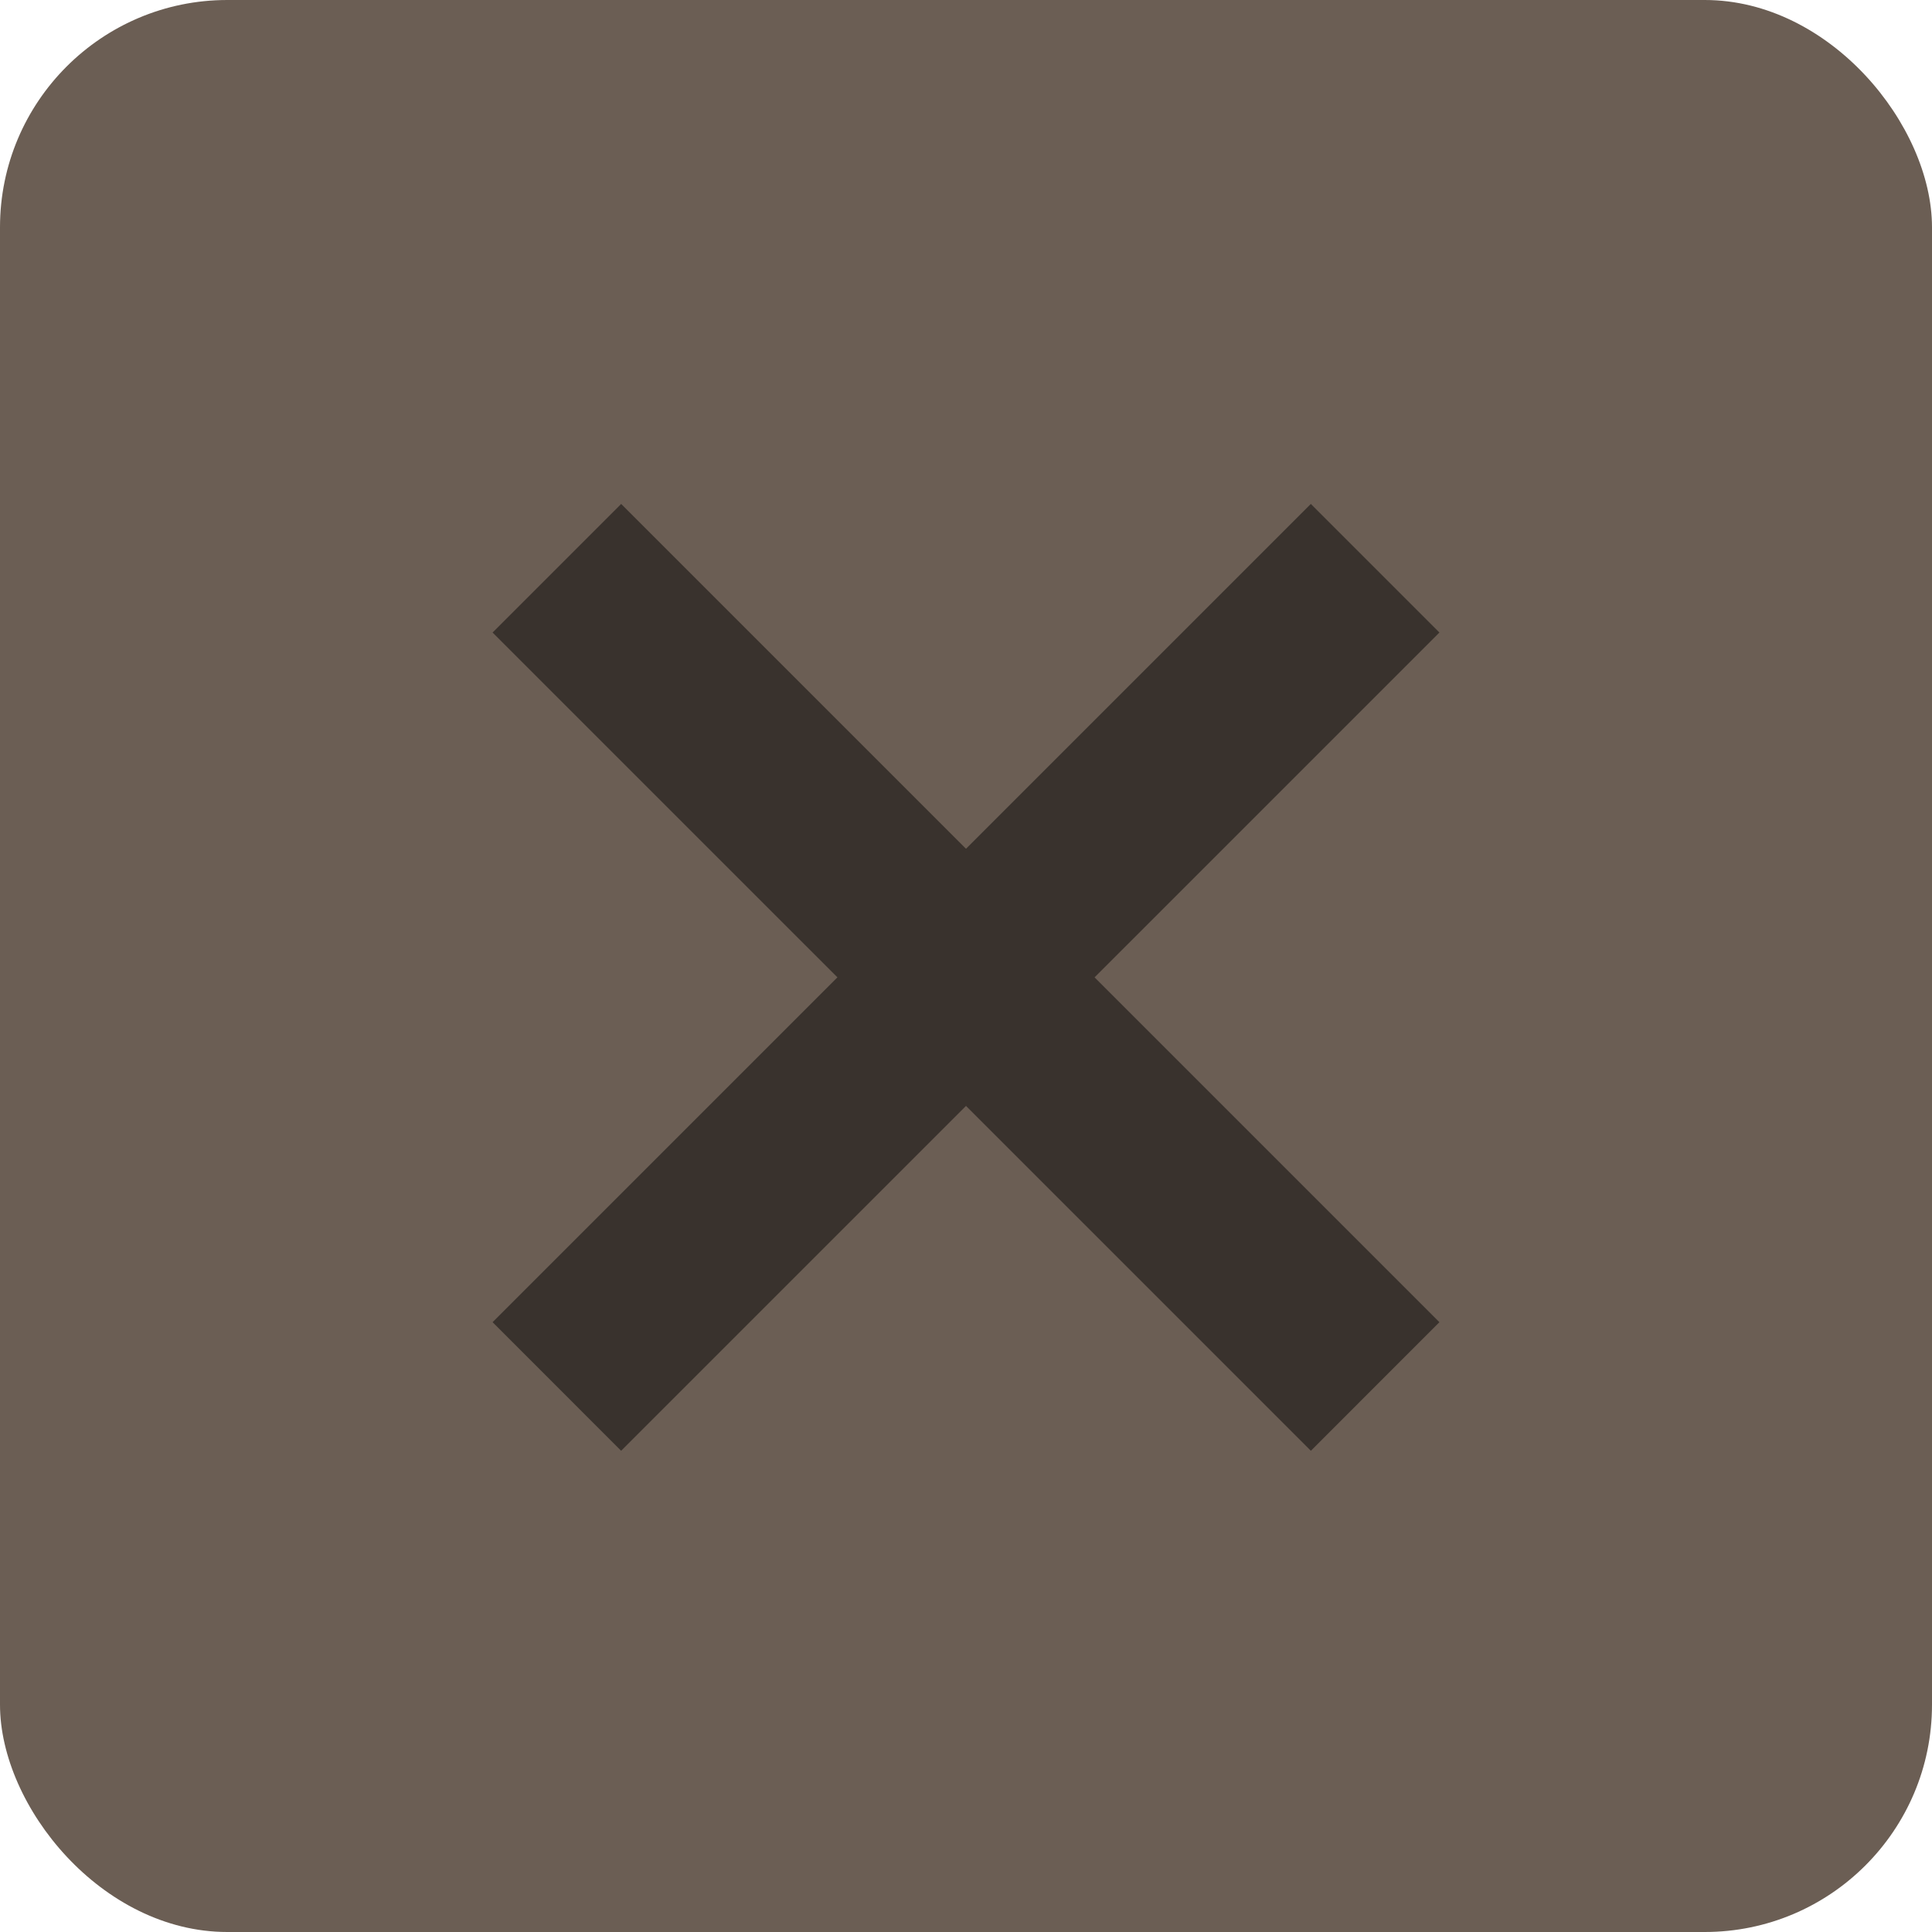 <?xml version="1.0" encoding="UTF-8"?> <svg xmlns="http://www.w3.org/2000/svg" width="74" height="74" viewBox="0 0 74 74" fill="none"> <rect width="74" height="74" rx="8.706" fill="#6B5E54"></rect> <path fill-rule="evenodd" clip-rule="evenodd" d="M18.867 50.643L50.208 19.302L55.133 24.227L23.791 55.568L18.867 50.643Z" fill="#39322D"></path> <path fill-rule="evenodd" clip-rule="evenodd" d="M55.133 50.643L23.792 19.302L18.867 24.227L50.209 55.568L55.133 50.643Z" fill="#39322D"></path> </svg> 